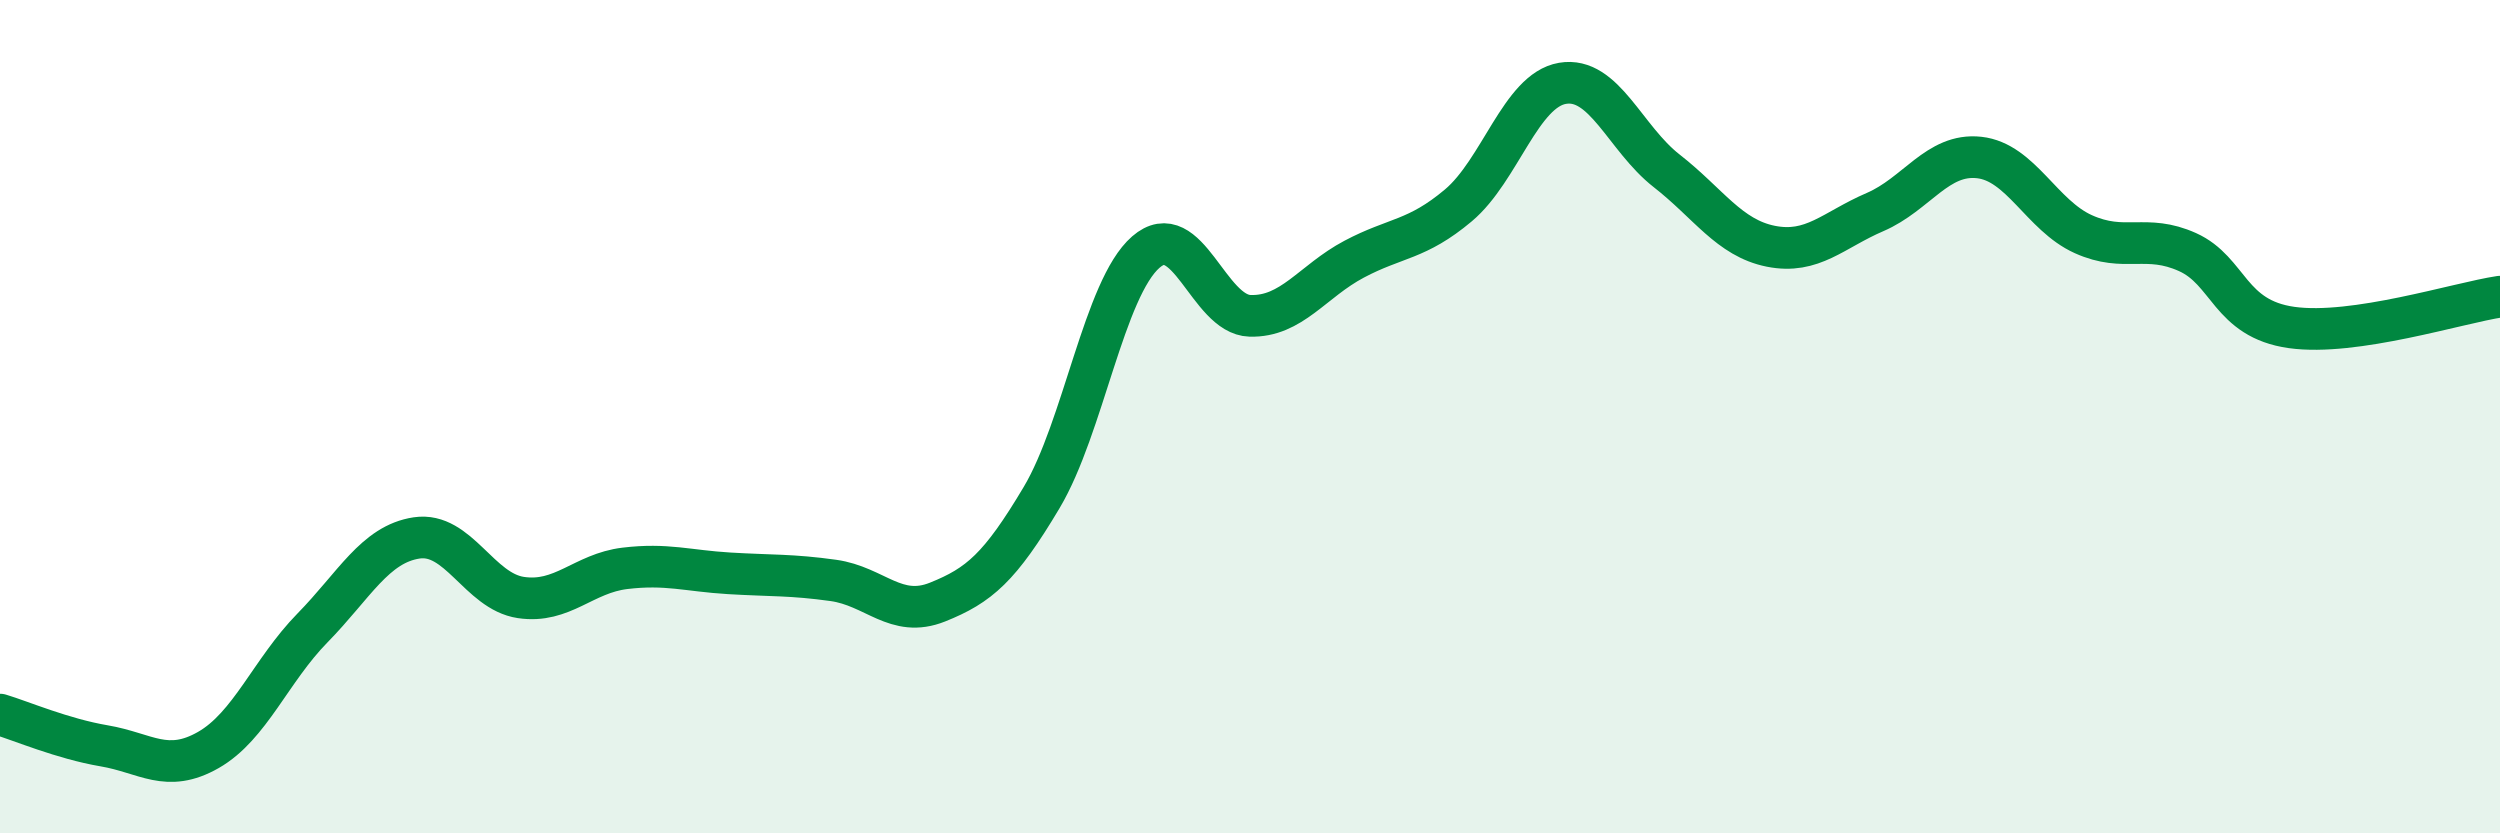 
    <svg width="60" height="20" viewBox="0 0 60 20" xmlns="http://www.w3.org/2000/svg">
      <path
        d="M 0,17.15 C 0.5,17.3 1.5,17.73 2.5,17.9 C 3.5,18.07 4,18.57 5,18 C 6,17.43 6.5,16.09 7.5,15.07 C 8.5,14.05 9,13.06 10,12.91 C 11,12.76 11.5,14.19 12.5,14.34 C 13.5,14.49 14,13.76 15,13.64 C 16,13.52 16.5,13.7 17.5,13.76 C 18.5,13.82 19,13.79 20,13.93 C 21,14.07 21.5,14.85 22.5,14.45 C 23.5,14.05 24,13.62 25,11.94 C 26,10.26 26.5,6.92 27.5,6.05 C 28.5,5.18 29,7.55 30,7.58 C 31,7.61 31.5,6.75 32.5,6.22 C 33.5,5.69 34,5.77 35,4.93 C 36,4.09 36.5,2.17 37.5,2 C 38.5,1.83 39,3.32 40,4.1 C 41,4.88 41.5,5.71 42.5,5.91 C 43.5,6.11 44,5.52 45,5.09 C 46,4.66 46.5,3.67 47.5,3.78 C 48.5,3.89 49,5.17 50,5.62 C 51,6.07 51.5,5.6 52.5,6.05 C 53.5,6.5 53.5,7.65 55,7.86 C 56.5,8.07 59,7.27 60,7.12L60 20L0 20Z"
        fill="#008740"
        opacity="0.1"
        stroke-linecap="round"
        stroke-linejoin="round"
      />
      <path
        d="M 0,17.15 C 0.5,17.3 1.5,17.73 2.5,17.9 C 3.5,18.07 4,18.57 5,18 C 6,17.43 6.5,16.09 7.5,15.07 C 8.5,14.05 9,13.06 10,12.91 C 11,12.76 11.5,14.19 12.5,14.34 C 13.5,14.49 14,13.76 15,13.64 C 16,13.52 16.5,13.7 17.5,13.76 C 18.5,13.82 19,13.79 20,13.93 C 21,14.07 21.5,14.85 22.5,14.45 C 23.5,14.05 24,13.62 25,11.94 C 26,10.26 26.5,6.92 27.5,6.05 C 28.5,5.18 29,7.55 30,7.58 C 31,7.61 31.5,6.75 32.5,6.22 C 33.5,5.69 34,5.77 35,4.93 C 36,4.09 36.5,2.17 37.5,2 C 38.5,1.83 39,3.32 40,4.1 C 41,4.88 41.5,5.71 42.5,5.91 C 43.5,6.11 44,5.52 45,5.09 C 46,4.66 46.5,3.67 47.5,3.78 C 48.5,3.89 49,5.17 50,5.62 C 51,6.07 51.5,5.6 52.5,6.05 C 53.5,6.5 53.5,7.65 55,7.86 C 56.5,8.07 59,7.27 60,7.12"
        stroke="#008740"
        stroke-width="1"
        fill="none"
        stroke-linecap="round"
        stroke-linejoin="round"
      />
    </svg>
  